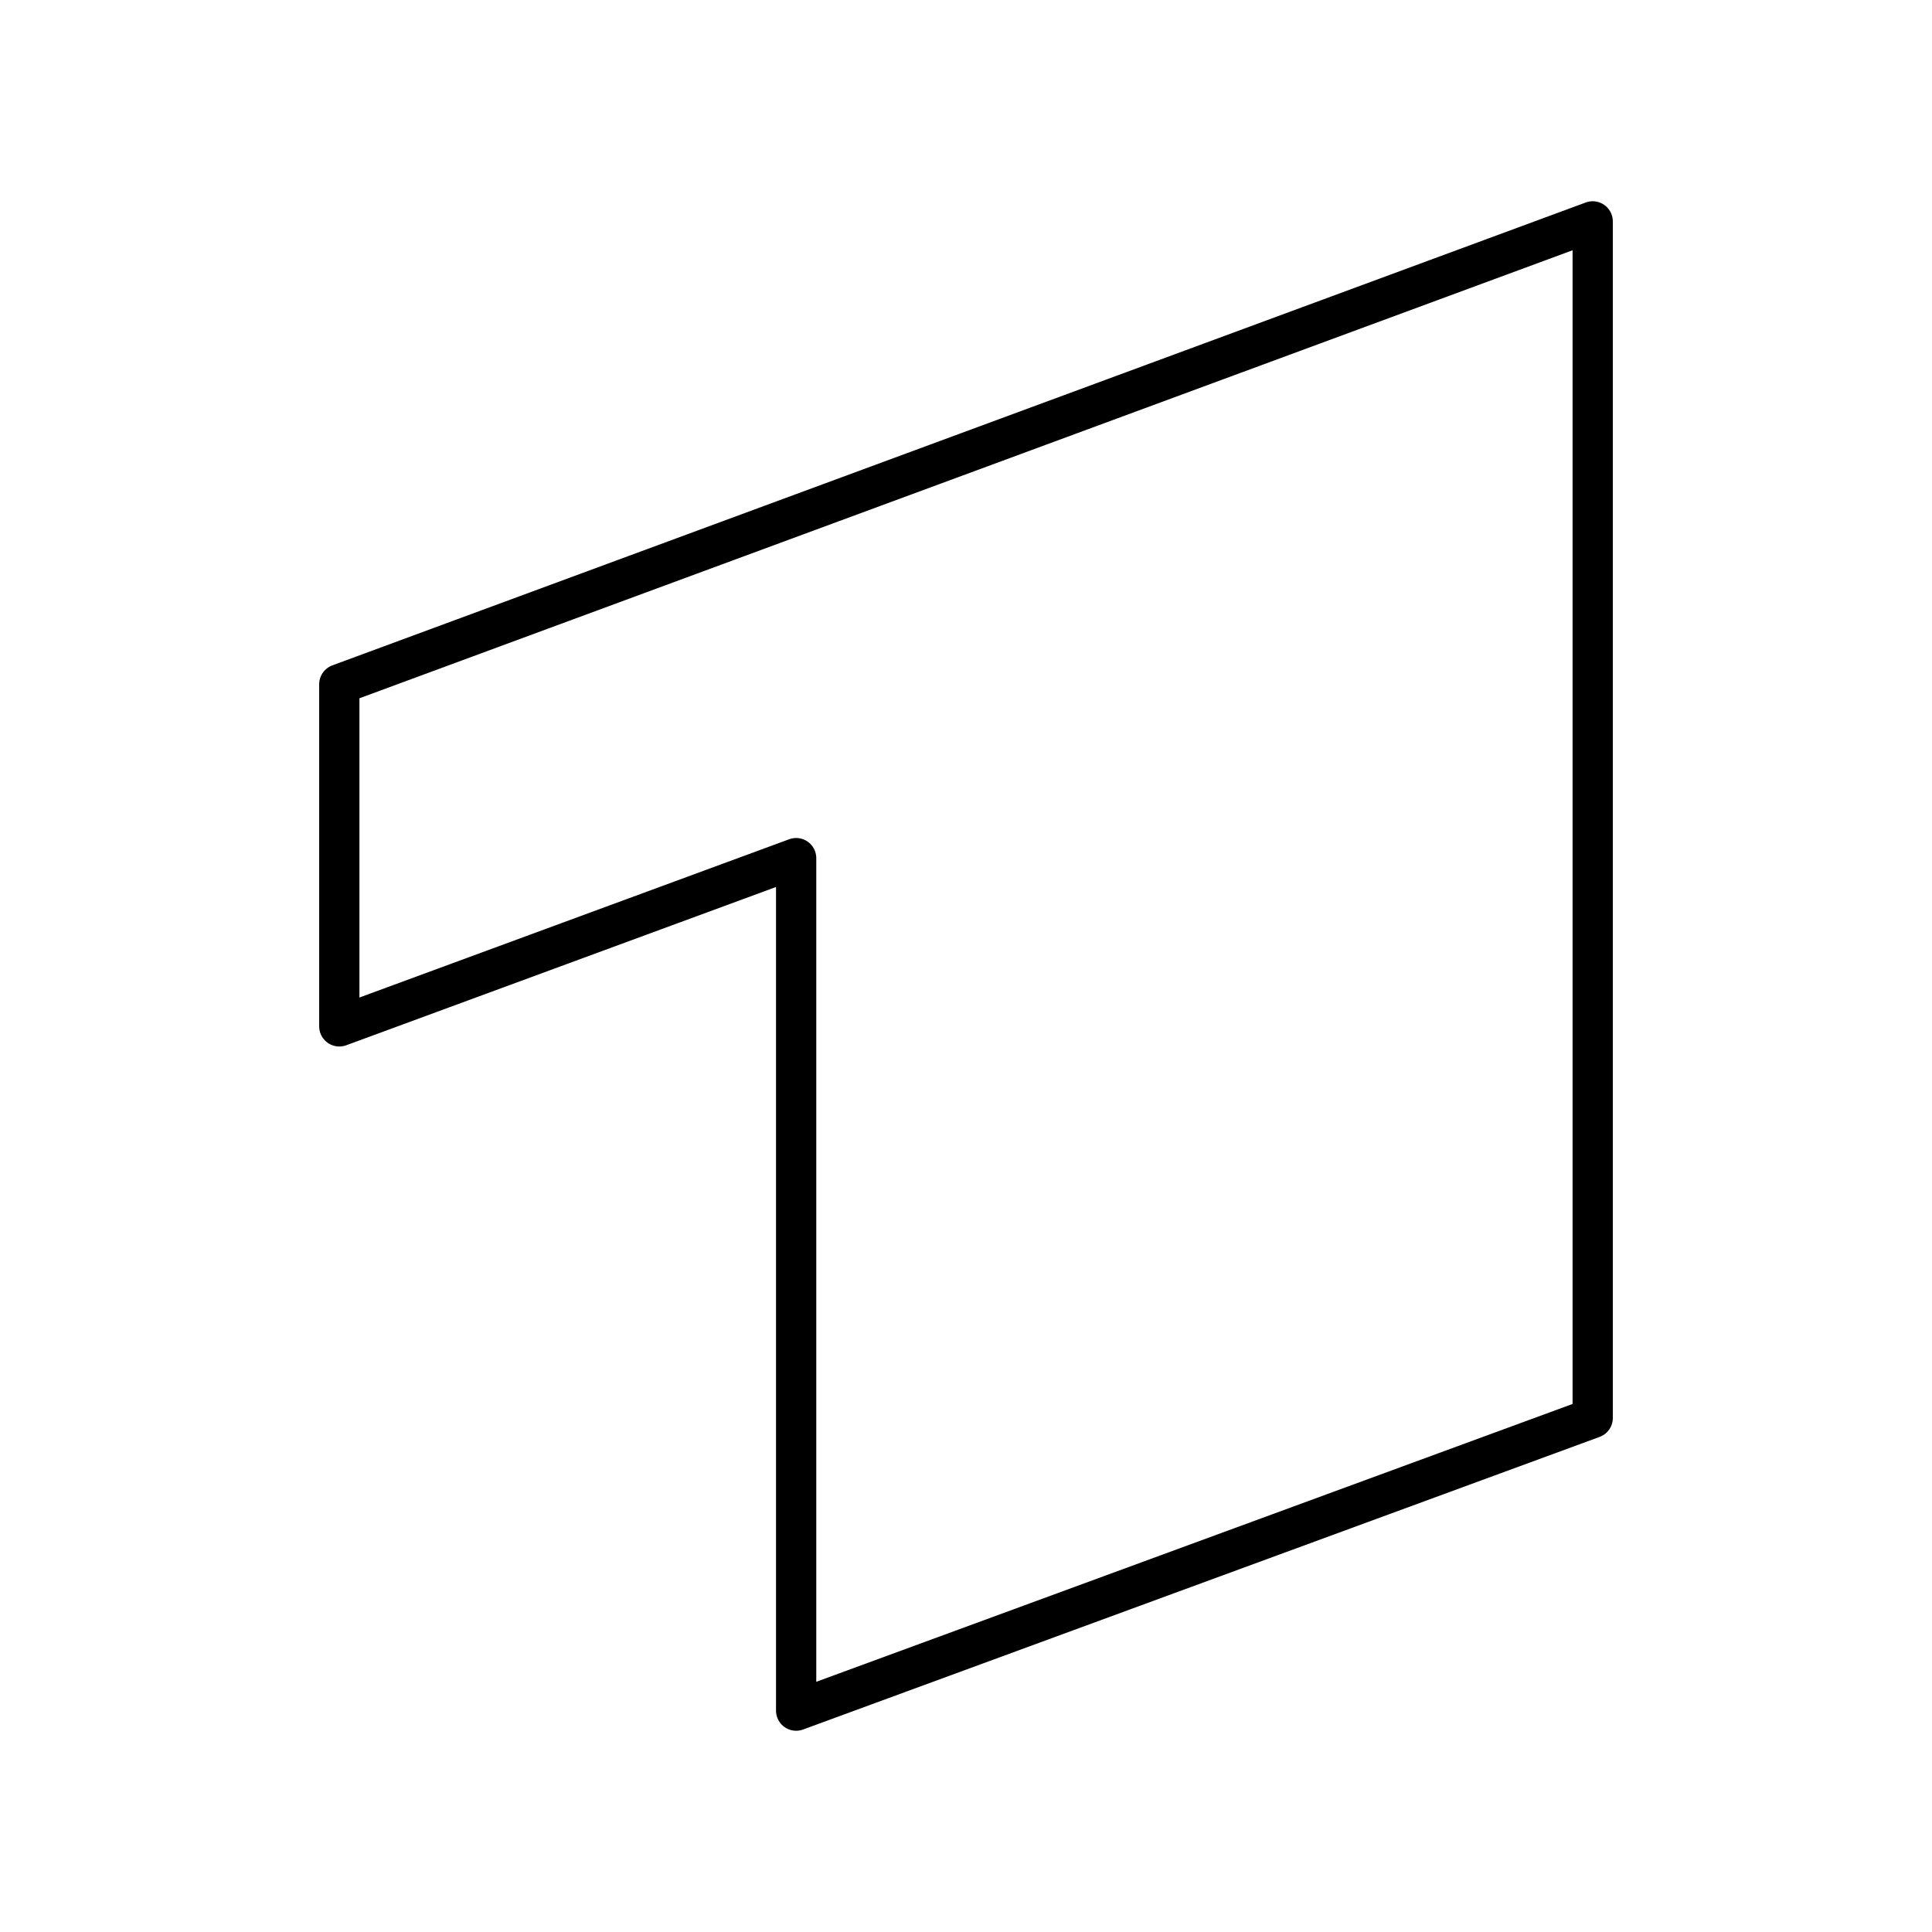 <?xml version="1.0" encoding="utf-8"?><!-- Скачано с сайта svg4.ru / Downloaded from svg4.ru -->
<svg width="800px" height="800px" viewBox="0 0 48 48" id="Layer_2" data-name="Layer 2" xmlns="http://www.w3.org/2000/svg"><defs><style>.cls-1{fill:none;stroke:#000000;stroke-linejoin:round;}</style></defs><path class="cls-1" d="M39.57,5.5V35.23L19.78,42.5V21.32L8.43,25.5V17Z"/></svg>